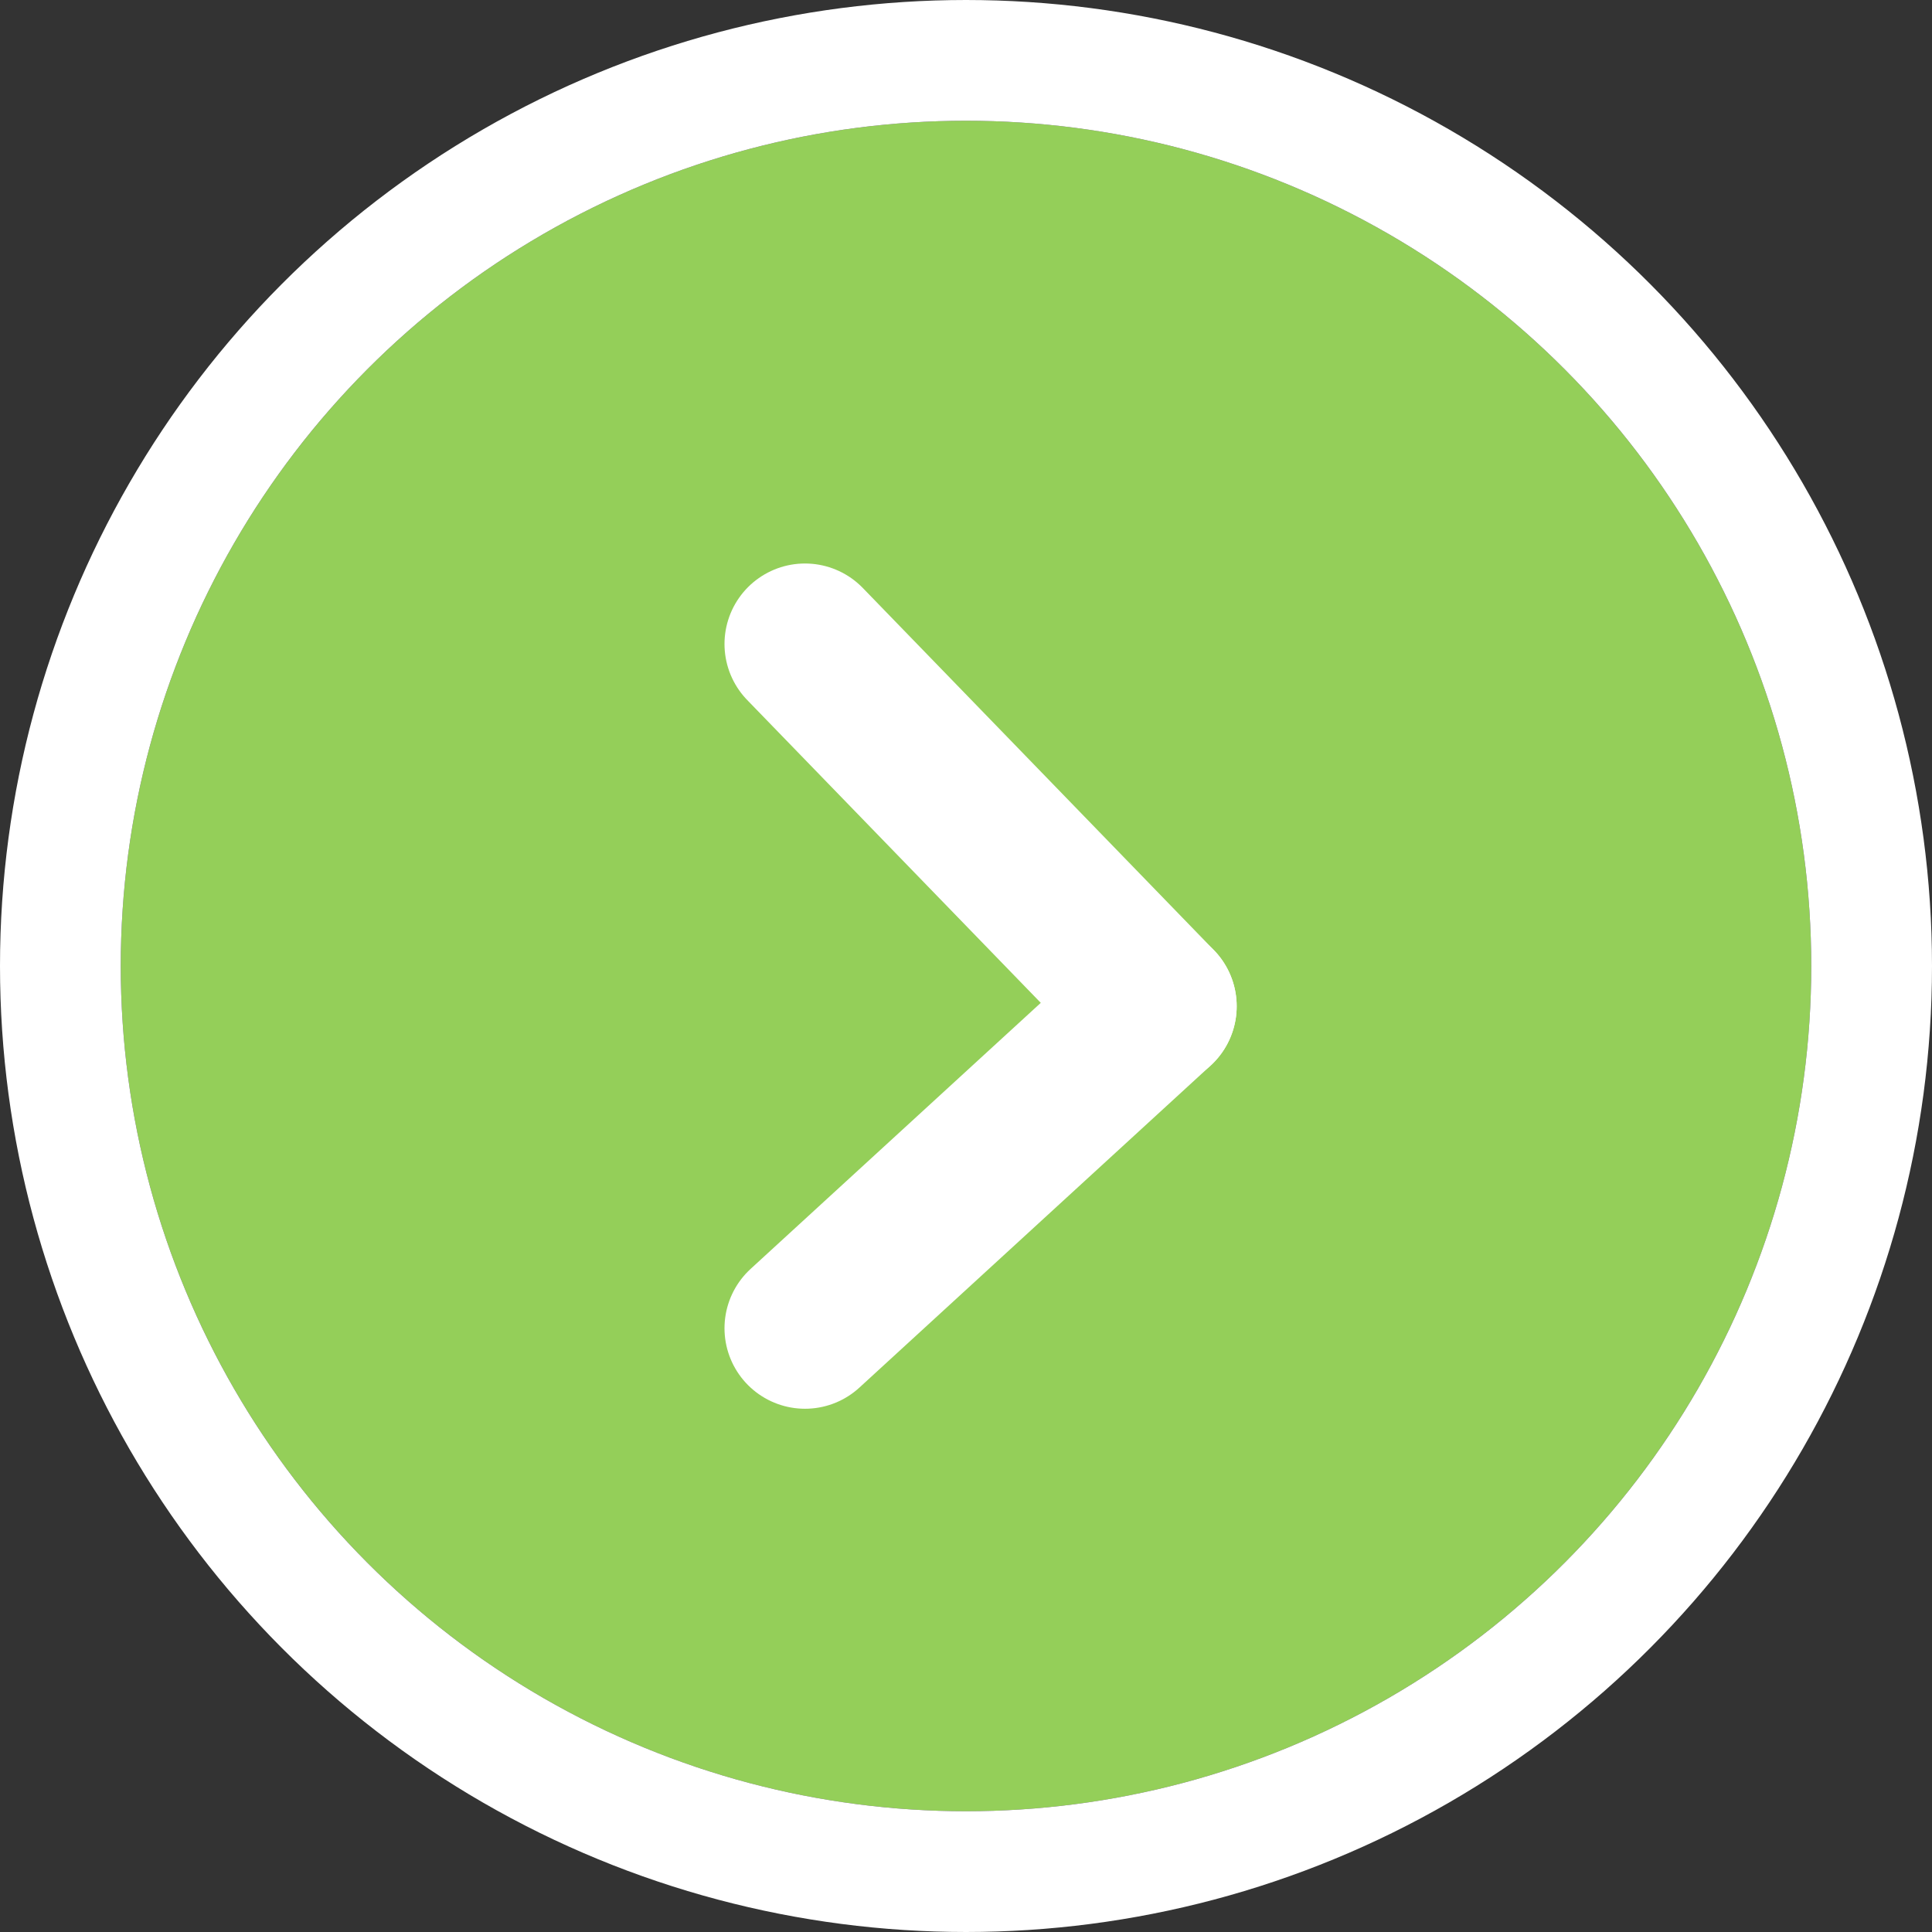 <svg xmlns="http://www.w3.org/2000/svg" width="48" height="48" viewBox="0 0 48 48">
  <rect x="0" y="0" width="48" height="48" fill="#333333" stroke="none"/>
  <g id="コンポーネント_8" data-name="コンポーネント 8" transform="translate(3 3)">
    <g id="楕円形_303" data-name="楕円形 303" fill="#94cf59" stroke="#fff" stroke-width="3">
      <circle cx="21" cy="21" r="21" stroke="none"/>
      <circle cx="21" cy="21" r="22.5" fill="none"/>
    </g>
    <g id="Symbol_85" data-name="Symbol 85" transform="translate(-685.459 717.02) rotate(-90)">
      <line id="線_6" data-name="線 6" x1="9" y2="8.725" transform="translate(695.02 702.459)" fill="none" stroke="#fff" stroke-linecap="round" stroke-width="4"/>
      <line id="線_7" data-name="線 7" x2="8" y2="8.725" transform="translate(687.02 702.459)" fill="none" stroke="#fff" stroke-linecap="round" stroke-width="4"/>
    </g>
  </g>
</svg>
